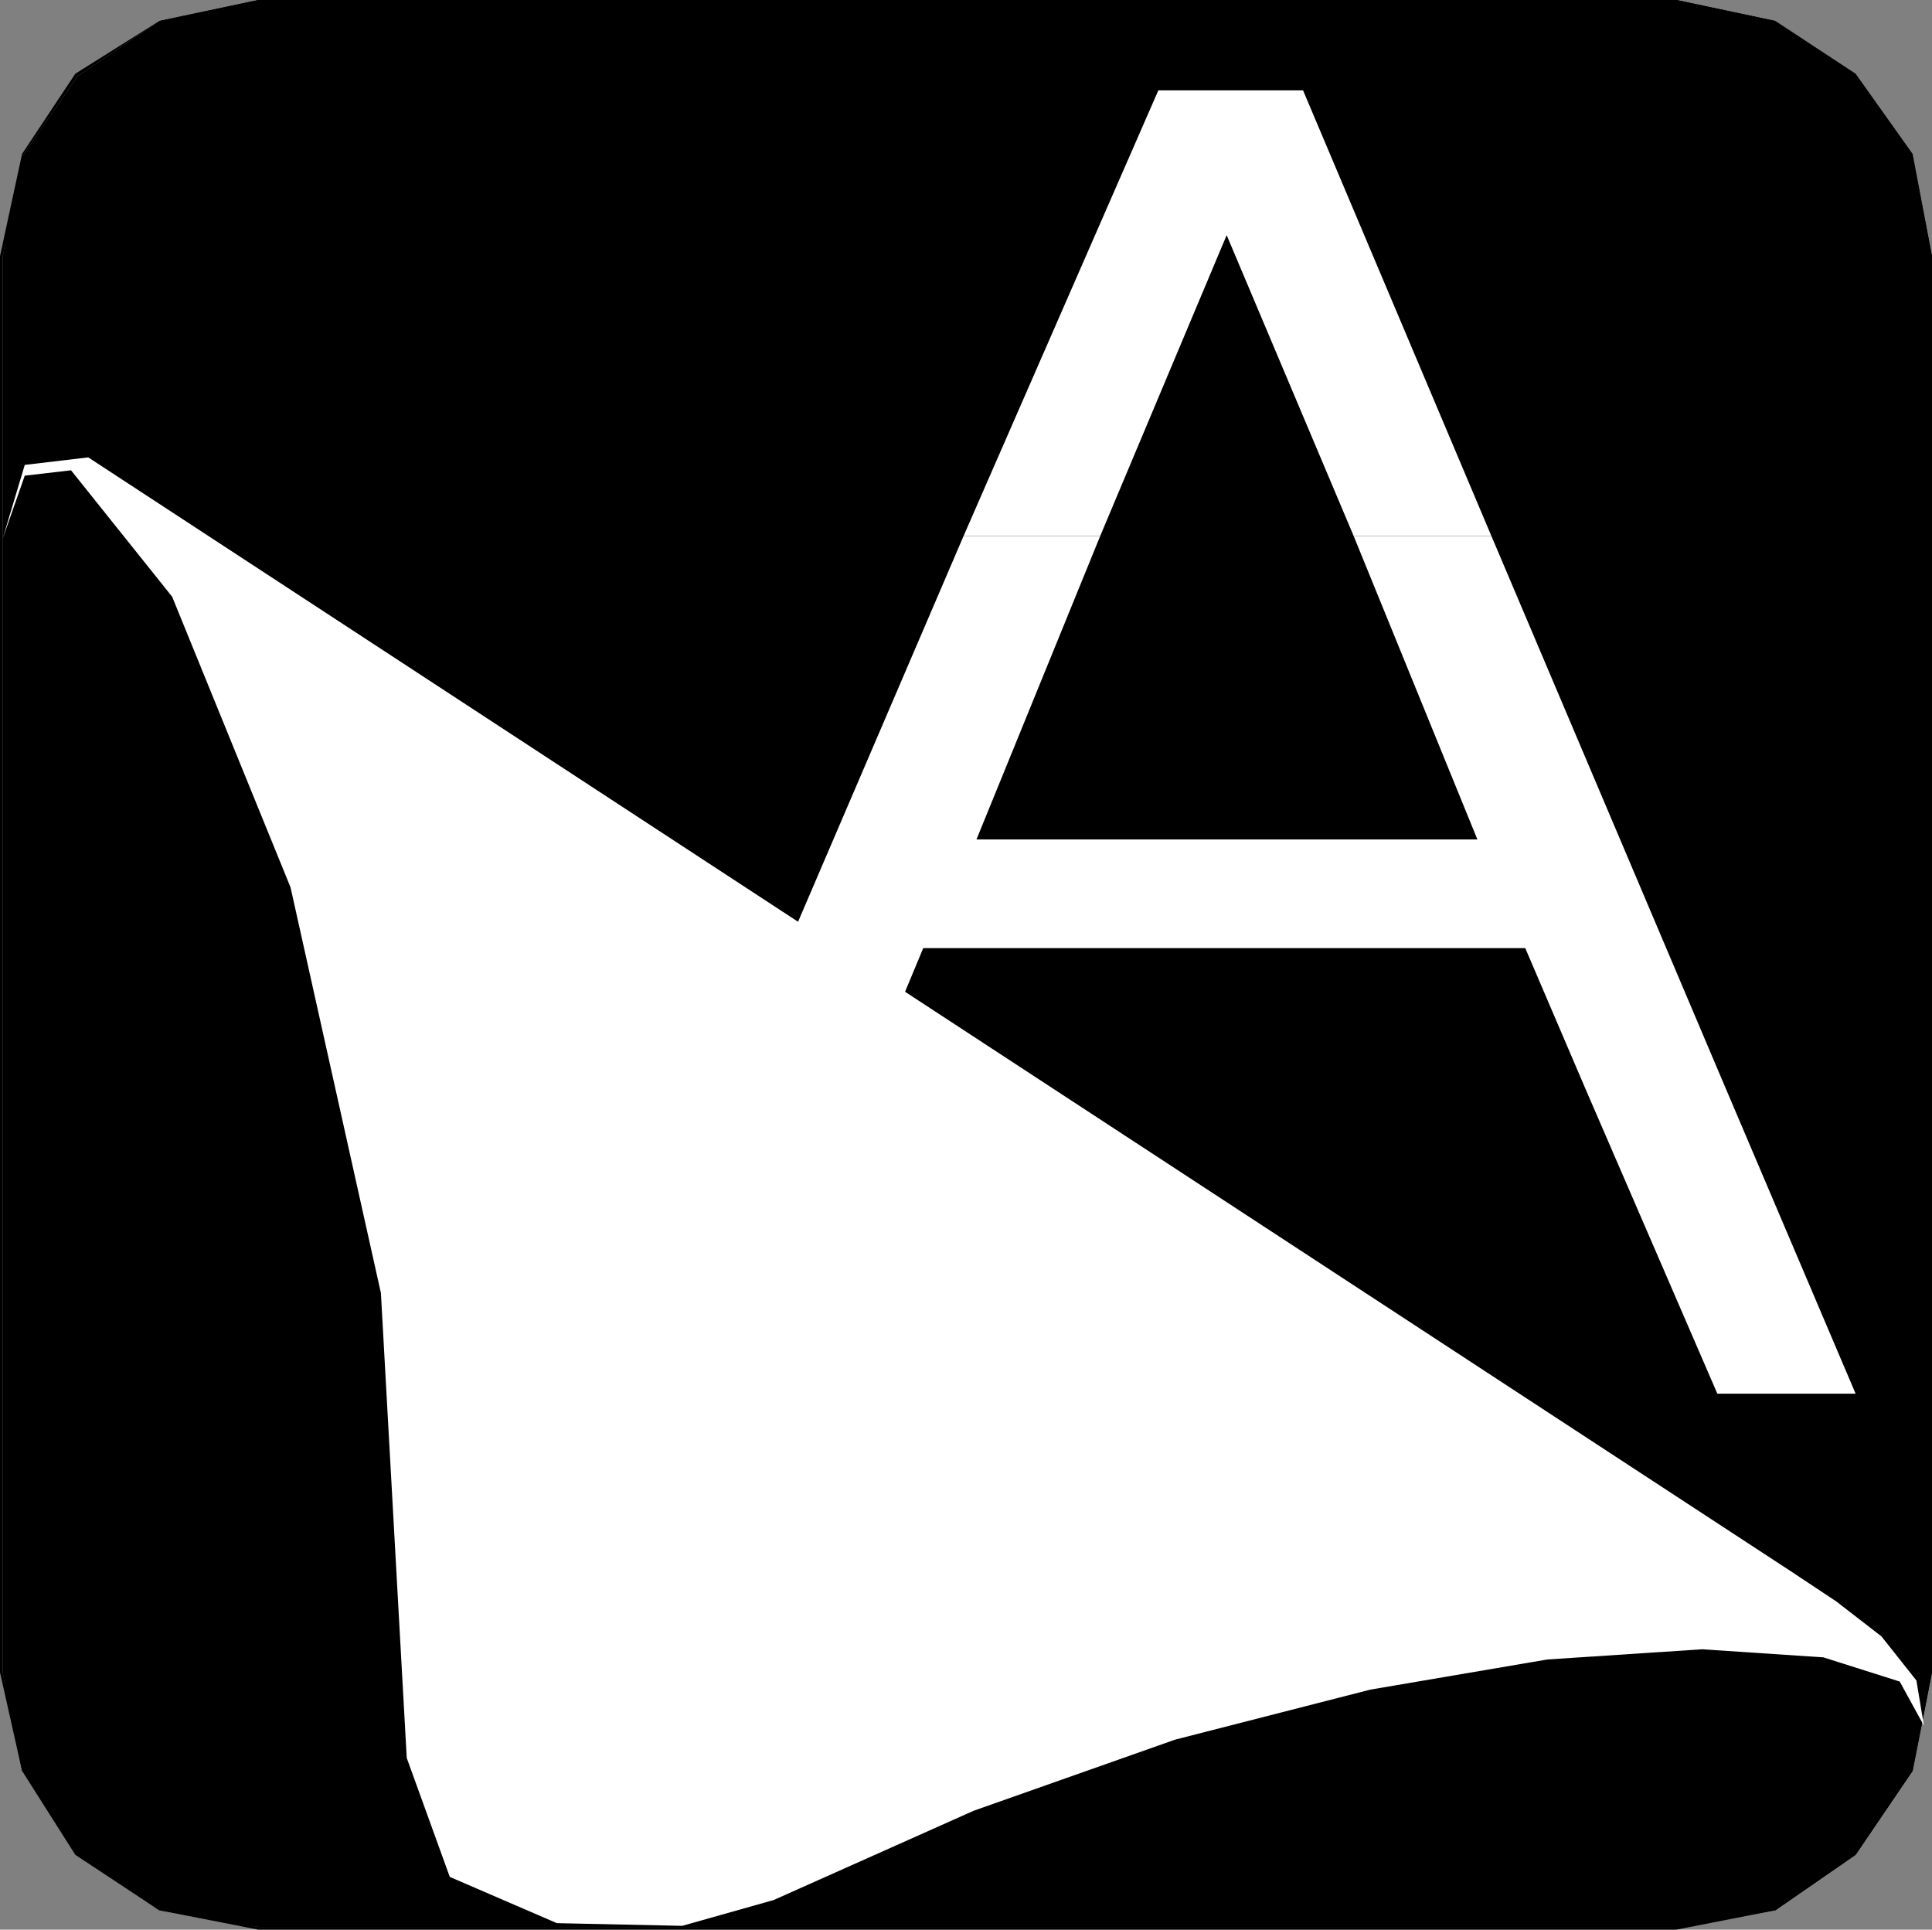 <svg xmlns="http://www.w3.org/2000/svg" width="359.102" height="358.602"><rect width="100%" height="100%" fill="#808080" stroke="none"/><path d="M48 0h263.602L330 3.898 344.902 14.2 355.5 29.102l3.602 18.5V310.8l-3.602 18.3-10.598 15.598L330 355l-18.398 3.102H48L29.602 355l-15.2-10.3-10.3-15.598L.5 310.8V47.6l3.602-18.5 10.3-14.902 15.2-10.3L48 0"/><path d="M48 .5h263.602-.5L330 4.102v-.204L344.402 14.2l10.399 14.903 3.8 18.5V310.8l-3.8 18.3-10.399 15.098L330 354.5l-18.898 3.602h.5H48L29.602 354.5l-15.2-10.3-10.3-15.098h.5L.5 310.8V47.6l4.102-18.5h-.5l10.3-14.902 15.2-10.3v.203L48 .5V0L29.602 3.898 14 13.7 4.102 28.602 0 47.602V310.8l4.102 18.3L14 344.7 29.602 355 48 358.602h263.602L330 355l14.902-10.3 10.598-15.598 3.602-18.301V47.6l-3.602-19-10.598-14.9L330 3.9 311.602 0H48v.5"/><path fill="#fff" d="M179.102 99.602 215.3 16.8h26.902l35 82.8h-25.601L228 43.7l-23.5 55.903h-25.398"/><path fill="#fff" d="m134.902 202.602 44.2-103H204.5L181.5 156h93.102l-23-56.398h25.601l43.7 103H294.8l-11.3-26.403H171.602l-11 26.403h-25.7m0 0-24 56.398h25.899l23.8-56.398h-25.699m159.898 0L319.204 259h25.7l-24-56.398H294.8"/><path fill="#fff" d="m.5 100.102 4.102-11.704 8.601-1L32 110.898l22 54 16.8 75.403 4.802 86.398 8 22.102 19.898 8.597 23.3.5 17-4.796L181 336.5l37.402-13.2 36.301-9.3 32.899-5.602 28.8-1.898 22.5 1.5 14.2 4.5 4.5 8.2-1.399-8.4-6.5-8.198-8.402-6.5-8.598-5.704L16.403 85 4.601 86.398.5 100.102"/></svg>
